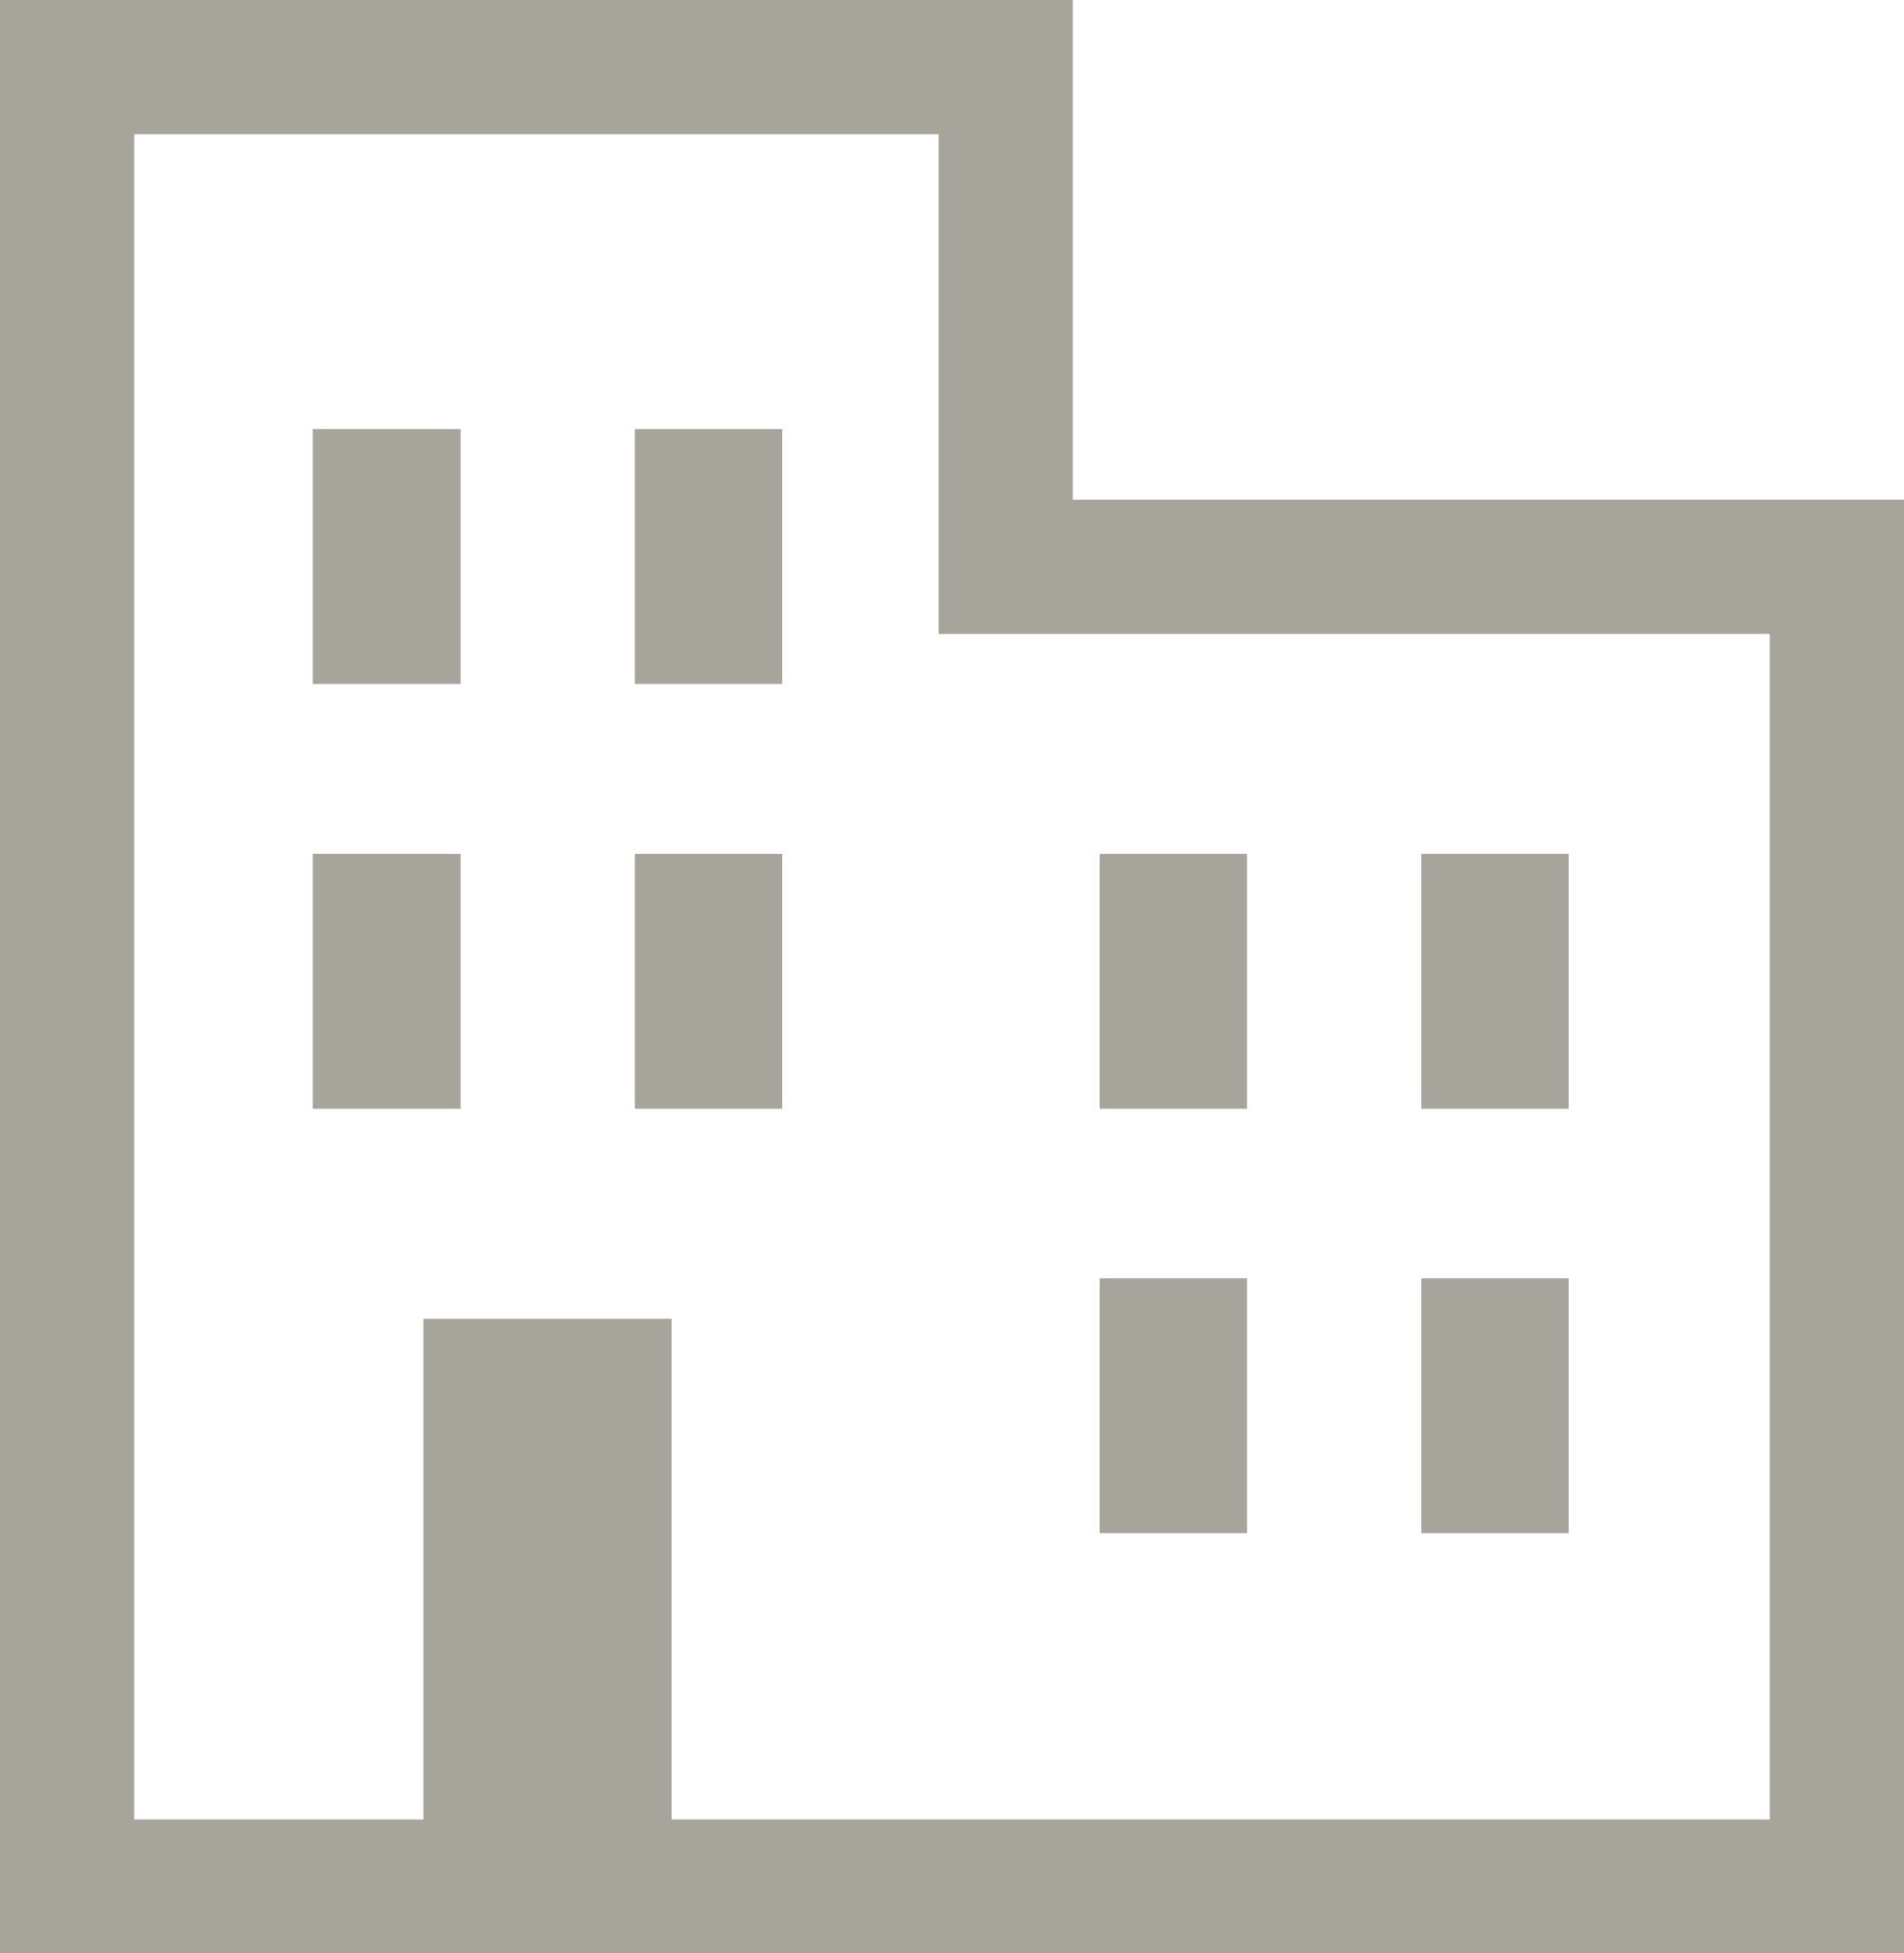 <svg viewBox="0 0 40.43 41.47" xmlns="http://www.w3.org/2000/svg"><g fill="#a7a49c"><path d="m22.82 10.61h-.04v-10.61h-22.78v41.47h40.43v-30.86zm-8.56 28.02v-10.63h-5.27v10.63h-6.14v-35.78h17.08v10.61h17.65v25.17z"/><path d="m6.64 9.11v5.38.02.01h3.14v-5.41z"/><path d="m13.48 9.11v5.38.02.01h3.13v-5.41z"/><path d="m6.64 23.51v.01.02h3.14v-5.41h-3.14z"/><path d="m13.48 23.51v.01.02h3.13v-5.41h-3.13z"/><path d="m23.35 23.51v.01.02h3.13v-5.41h-3.13z"/><path d="m30.18 23.51v.01.02h3.13v-5.41h-3.13z"/><path d="m23.36 27.14h-.01v5.38.02.01h3.13v-5.41h-3.11z"/><path d="m30.19 27.14h-.01v5.38.02.01h3.13v-5.41h-3.11z"/></g></svg>